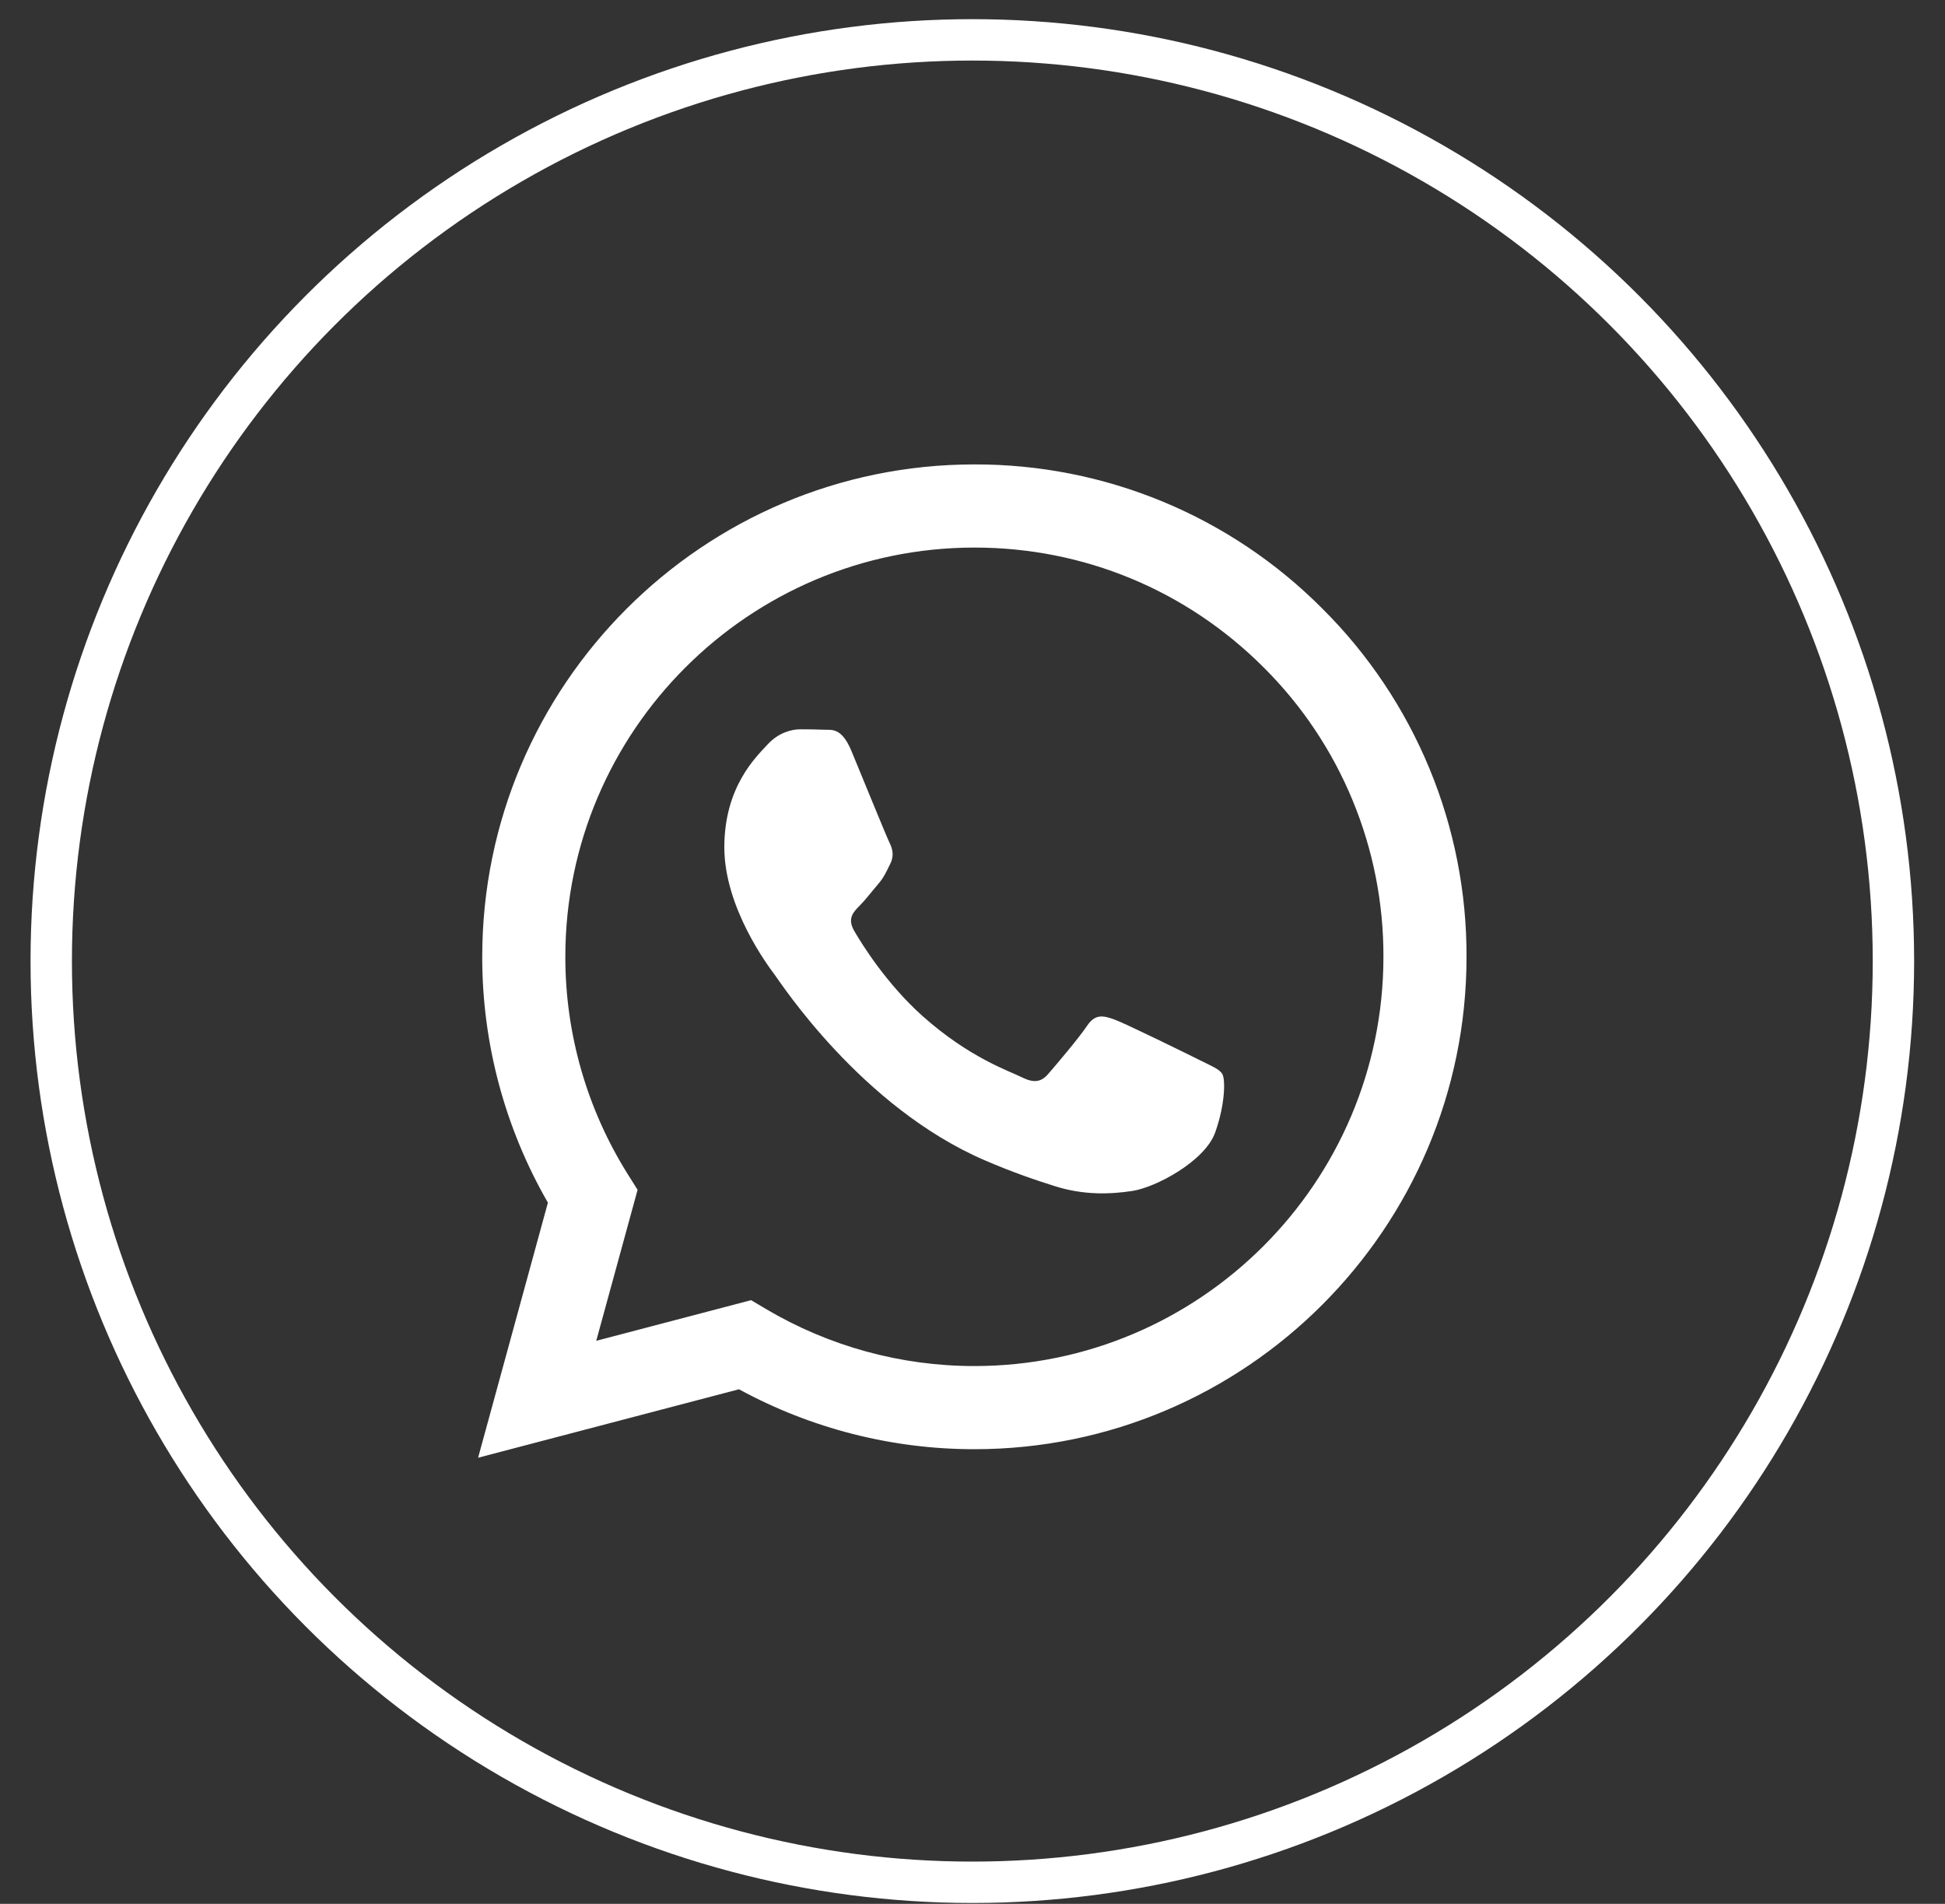 <?xml version="1.0" encoding="UTF-8"?> <svg xmlns="http://www.w3.org/2000/svg" width="47" height="46" viewBox="0 0 47 46" fill="none"><rect x="0" y="0" width="47" height="46" fill="#333333" stroke="none"/> <circle cx="23.496" cy="23.221" r="22.258" stroke="white"></circle> <path fill-rule="evenodd" clip-rule="evenodd" d="M28.968 25.603C28.67 25.454 27.209 24.736 26.937 24.636C26.665 24.537 26.467 24.488 26.268 24.786C26.07 25.082 25.501 25.752 25.328 25.95C25.154 26.149 24.981 26.173 24.684 26.025C24.387 25.875 23.429 25.562 22.294 24.55C21.411 23.762 20.814 22.789 20.641 22.491C20.468 22.194 20.622 22.033 20.771 21.885C20.905 21.752 21.068 21.538 21.217 21.365C21.366 21.191 21.415 21.067 21.514 20.868C21.614 20.67 21.564 20.497 21.489 20.348C21.415 20.199 20.821 18.736 20.573 18.141C20.332 17.562 20.087 17.641 19.905 17.631C19.731 17.623 19.533 17.621 19.335 17.621C19.137 17.621 18.815 17.695 18.543 17.993C18.27 18.29 17.503 19.009 17.503 20.472C17.503 21.934 18.567 23.347 18.716 23.546C18.865 23.744 20.811 26.746 23.792 28.033C24.502 28.339 25.055 28.522 25.486 28.658C26.198 28.885 26.846 28.853 27.358 28.776C27.928 28.691 29.116 28.057 29.364 27.363C29.611 26.669 29.611 26.074 29.537 25.95C29.463 25.826 29.265 25.752 28.967 25.603H28.968ZM23.546 33.006H23.542C21.772 33.006 20.034 32.53 18.51 31.628L18.15 31.414L14.408 32.396L15.407 28.748L15.172 28.374C14.182 26.798 13.659 24.974 13.661 23.114C13.663 17.664 18.097 13.23 23.55 13.23C26.19 13.23 28.672 14.26 30.538 16.128C31.459 17.044 32.188 18.134 32.684 19.335C33.181 20.535 33.434 21.822 33.43 23.121C33.428 28.571 28.994 33.006 23.546 33.006V33.006ZM31.958 14.709C30.856 13.6 29.546 12.72 28.101 12.121C26.657 11.523 25.109 11.217 23.545 11.221C16.991 11.221 11.655 16.556 11.653 23.113C11.65 25.2 12.198 27.25 13.24 29.058L11.553 35.221L17.857 33.567C19.601 34.517 21.555 35.015 23.541 35.015H23.546C30.1 35.015 35.436 29.68 35.438 23.122C35.443 21.559 35.138 20.011 34.541 18.567C33.943 17.123 33.066 15.811 31.958 14.709" fill="white"></path> </svg> 